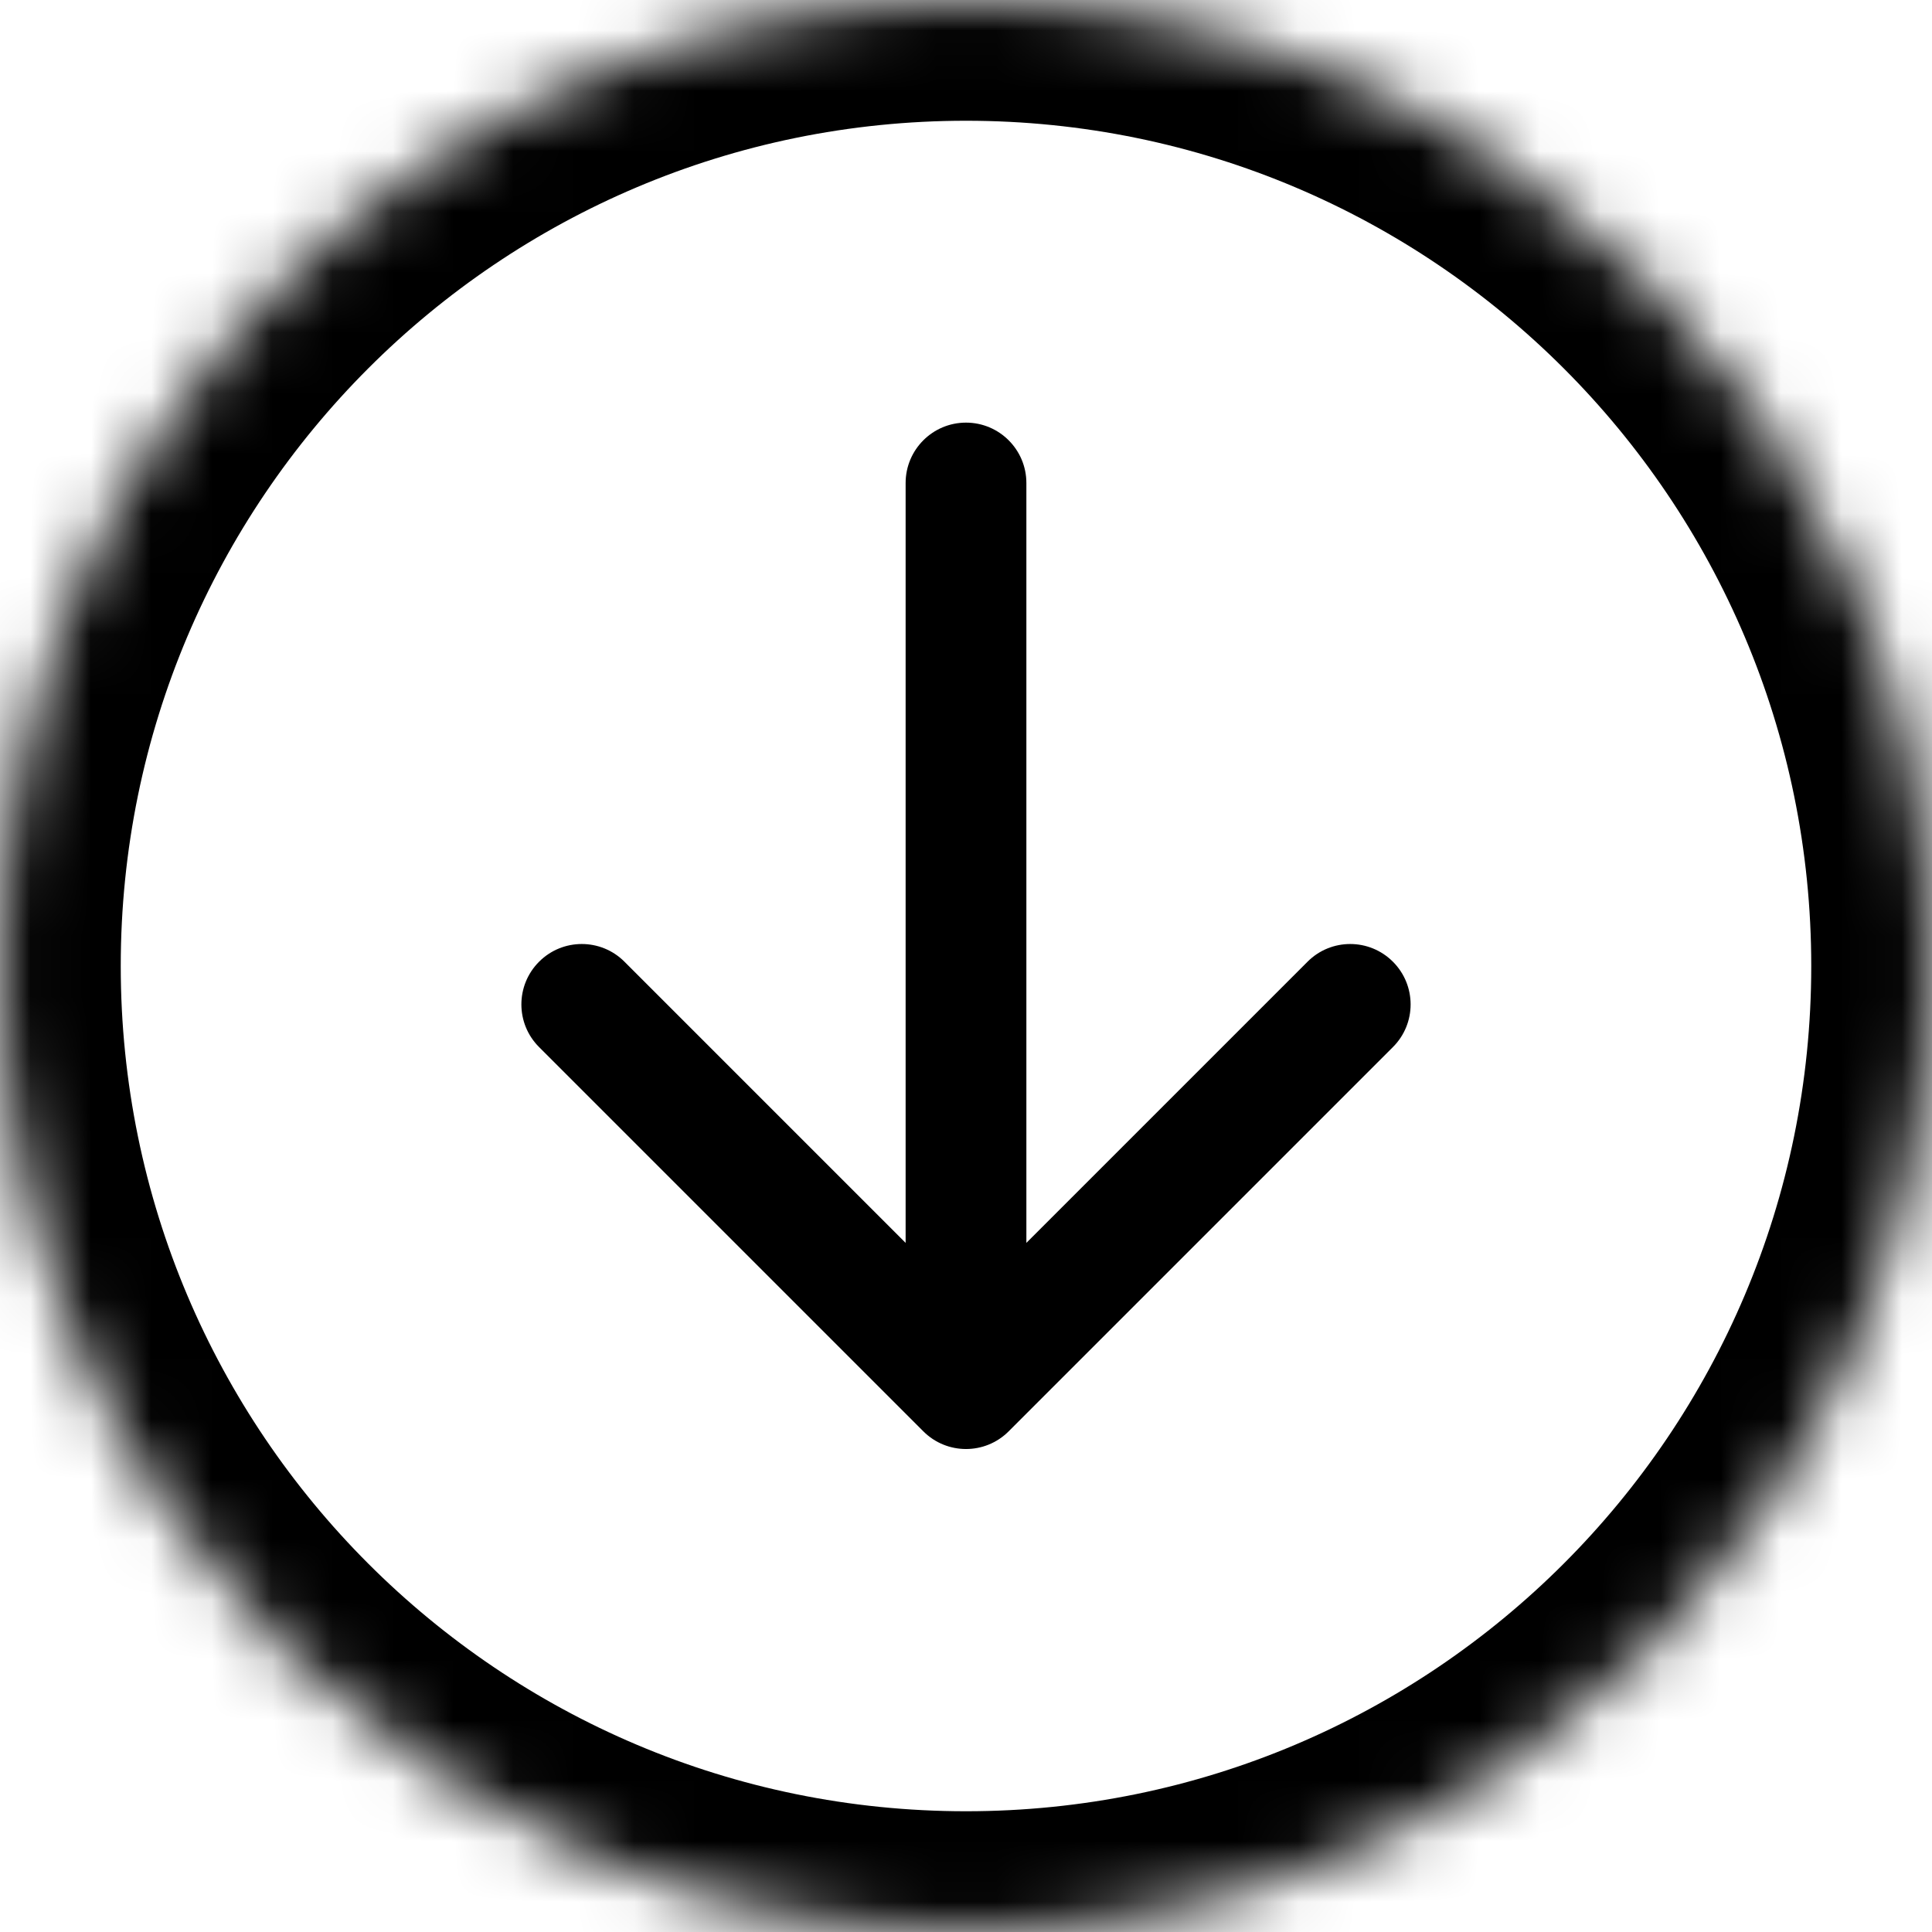 <svg width="32" height="32" viewBox="0 0 32 32" fill="none" xmlns="http://www.w3.org/2000/svg">
<mask id="path-1-inside-1_768_135" fill="white">
<path d="M32 16C32 24.837 24.837 32 16 32C7.163 32 0 24.837 0 16C0 7.163 7.163 0 16 0C24.837 0 32 7.163 32 16Z"/>
</mask>
<path d="M17 8C17 7.448 16.552 7 16 7C15.448 7 15 7.448 15 8L16 8L17 8ZM15.293 23.707C15.683 24.098 16.317 24.098 16.707 23.707L23.071 17.343C23.462 16.953 23.462 16.32 23.071 15.929C22.68 15.538 22.047 15.538 21.657 15.929L16 21.586L10.343 15.929C9.953 15.538 9.319 15.538 8.929 15.929C8.538 16.32 8.538 16.953 8.929 17.343L15.293 23.707ZM16 8L15 8L15 23L16 23L17 23L17 8L16 8ZM32 16H30C30 23.732 23.732 30 16 30V32V34C25.941 34 34 25.941 34 16H32ZM16 32V30C8.268 30 2 23.732 2 16H0H-2C-2 25.941 6.059 34 16 34V32ZM0 16H2C2 8.268 8.268 2 16 2V0V-2C6.059 -2 -2 6.059 -2 16H0ZM16 0V2C23.732 2 30 8.268 30 16H32H34C34 6.059 25.941 -2 16 -2V0Z" fill="black" mask="url(#path-1-inside-1_768_135)"/>
</svg>
